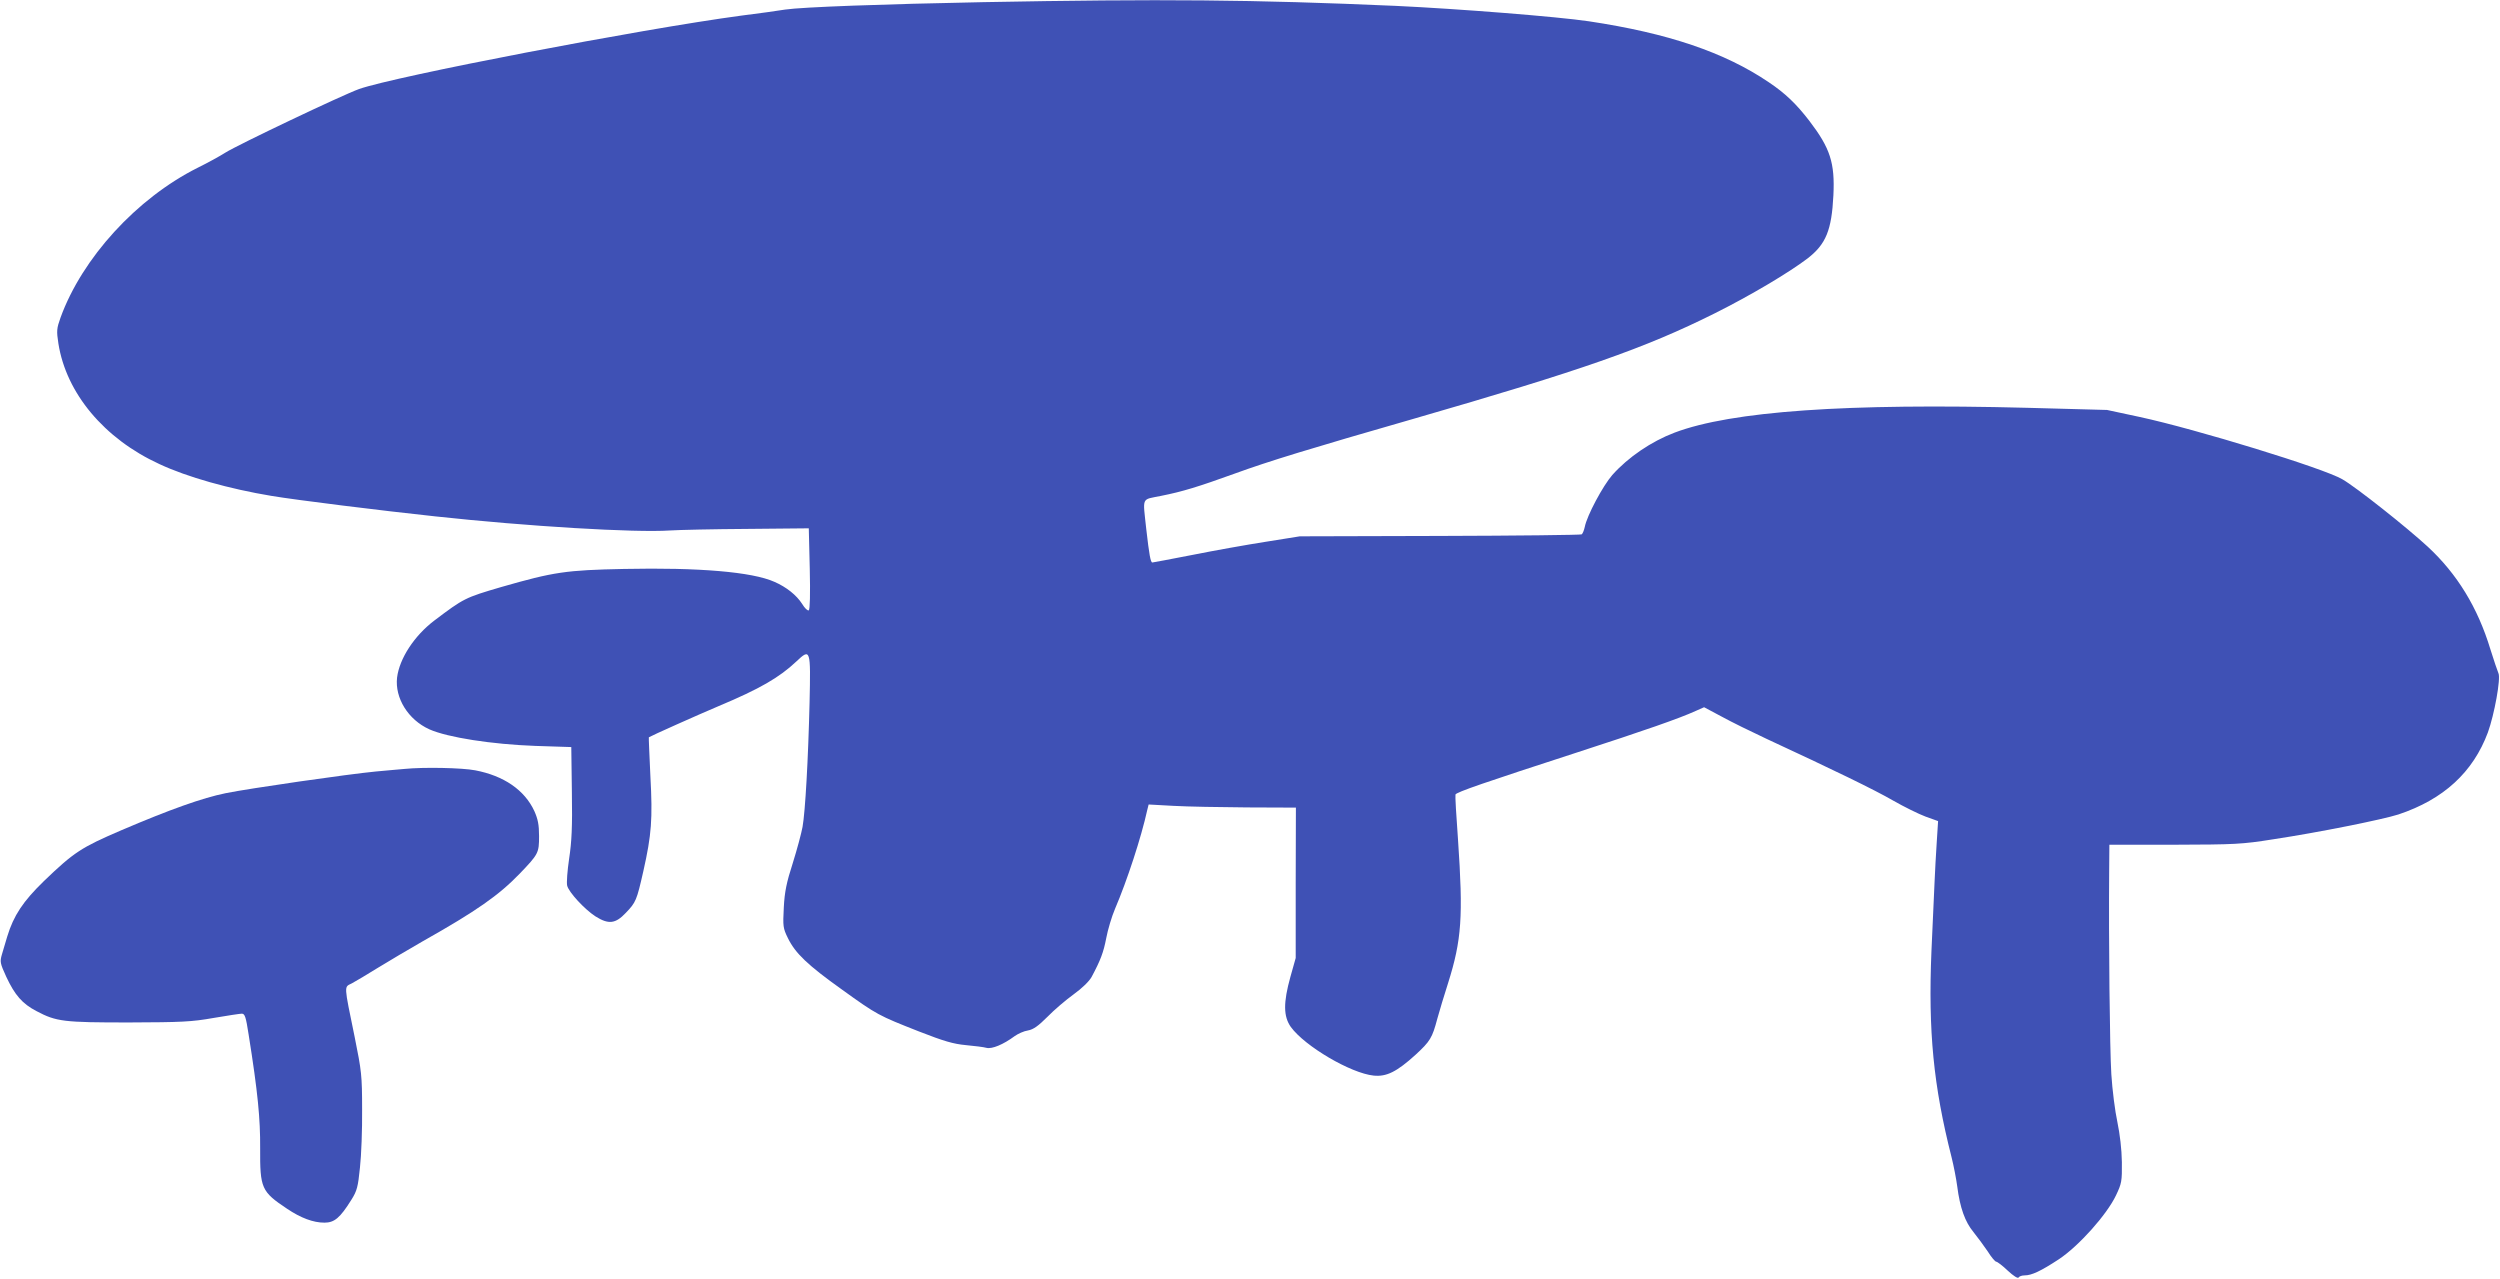 <?xml version="1.0" standalone="no"?>
<!DOCTYPE svg PUBLIC "-//W3C//DTD SVG 20010904//EN"
 "http://www.w3.org/TR/2001/REC-SVG-20010904/DTD/svg10.dtd">
<svg version="1.0" xmlns="http://www.w3.org/2000/svg"
 width="1280pt" height="655pt" viewBox="0 0 1280 655"
 preserveAspectRatio="xMidYMid meet">
<g transform="translate(0,655) scale(0.1,-0.1)"
fill="#3f51b5" stroke="none">
<path d="M5035 6539 c-512 -10 -928 -25 -1015 -38 -36 -6 -137 -20 -225 -31
-516 -69 -1774 -311 -1957 -376 -86 -31 -620 -285 -685 -326 -25 -16 -88 -51
-141 -77 -313 -157 -591 -462 -702 -767 -20 -56 -21 -68 -11 -133 40 -254 234
-487 517 -617 143 -67 358 -127 574 -163 125 -21 568 -76 840 -105 471 -51
1023 -84 1200 -72 47 3 226 7 398 8 l313 3 5 -207 c3 -130 1 -209 -5 -213 -6
-3 -21 11 -34 33 -29 45 -80 86 -142 113 -114 51 -387 74 -770 66 -296 -6
-359 -15 -630 -93 -184 -54 -190 -57 -341 -171 -103 -78 -179 -195 -191 -292
-12 -105 57 -216 165 -265 94 -42 322 -77 542 -85 l185 -6 3 -230 c3 -179 -1
-255 -14 -341 -9 -61 -14 -124 -10 -139 9 -34 88 -120 145 -157 67 -42 102
-38 155 18 52 54 56 64 90 214 42 187 48 266 36 486 -5 109 -9 198 -8 199 10
7 247 113 358 160 210 88 310 146 397 228 73 69 74 64 68 -210 -7 -290 -22
-558 -36 -637 -6 -32 -28 -115 -50 -185 -32 -99 -42 -148 -46 -228 -5 -96 -4
-105 21 -156 38 -78 101 -138 276 -263 182 -131 187 -133 395 -215 128 -50
176 -64 240 -70 44 -4 92 -10 106 -14 28 -7 86 17 144 60 17 12 47 26 68 29
28 5 53 23 100 70 34 35 94 86 134 115 43 31 80 67 92 89 46 86 61 126 75 199
8 43 28 110 45 150 62 145 134 365 165 506 l7 28 127 -7 c70 -4 240 -7 377 -8
l250 -1 -1 -385 0 -385 -27 -96 c-37 -133 -36 -203 2 -257 72 -99 307 -237
424 -249 66 -7 119 20 214 106 76 70 86 87 112 185 11 39 35 121 55 182 70
222 78 341 51 735 -9 121 -15 225 -13 231 4 12 153 63 618 214 351 114 529
176 612 214 l43 19 90 -48 c49 -27 153 -78 230 -114 341 -158 553 -261 648
-316 56 -32 131 -69 166 -82 l64 -23 -7 -110 c-4 -61 -9 -151 -11 -201 -2 -49
-9 -209 -16 -355 -17 -410 10 -689 103 -1055 11 -44 24 -111 29 -149 14 -110
40 -182 83 -234 21 -26 54 -71 73 -99 18 -29 38 -53 44 -53 5 0 32 -20 59 -46
28 -26 51 -41 55 -35 3 6 17 11 31 11 36 0 83 22 176 83 102 68 245 228 292
327 29 61 31 72 30 170 -1 66 -10 142 -23 205 -12 55 -26 165 -31 245 -8 129
-14 688 -11 1045 l1 130 333 0 c310 1 344 2 507 28 232 35 559 101 640 127
231 77 382 216 458 420 33 91 67 277 54 303 -5 12 -24 67 -41 122 -65 215
-171 387 -321 526 -106 98 -367 305 -437 345 -94 56 -750 257 -1037 319 l-168
36 -407 11 c-926 24 -1516 -17 -1807 -127 -119 -45 -238 -126 -319 -217 -48
-55 -130 -208 -141 -266 -4 -18 -11 -35 -16 -38 -5 -3 -331 -7 -726 -8 l-717
-2 -175 -28 c-96 -15 -264 -45 -374 -67 -109 -21 -202 -39 -206 -39 -9 0 -16
39 -31 170 -18 170 -27 150 75 171 111 22 192 47 380 115 170 62 389 129 911
279 863 249 1187 362 1545 541 184 92 379 208 475 281 94 73 123 144 132 323
8 166 -16 241 -123 381 -67 87 -123 141 -208 198 -226 153 -515 251 -921 312
-161 24 -670 64 -990 79 -730 32 -1197 36 -2110 19z"/>
<path d="M2070 2613 c-19 -1 -84 -8 -145 -13 -146 -14 -645 -86 -769 -111
-119 -24 -287 -84 -535 -190 -205 -88 -242 -112 -396 -260 -107 -104 -155
-176 -188 -284 -8 -27 -20 -68 -27 -91 -11 -38 -10 -45 22 -115 44 -94 82
-138 155 -176 102 -54 139 -58 473 -58 269 1 320 3 433 23 70 12 136 22 145
22 16 0 21 -17 35 -107 47 -295 60 -432 59 -582 -1 -205 6 -222 138 -310 70
-47 134 -71 191 -71 51 0 80 24 138 117 29 46 34 66 44 165 7 62 12 196 11
298 0 173 -3 197 -38 370 -56 273 -55 255 -15 275 19 10 79 46 134 80 55 34
159 95 230 136 275 155 389 235 496 346 96 100 99 106 99 192 0 59 -6 87 -24
128 -50 108 -156 181 -303 209 -68 13 -264 17 -363 7z"/>
</g>
</svg>
